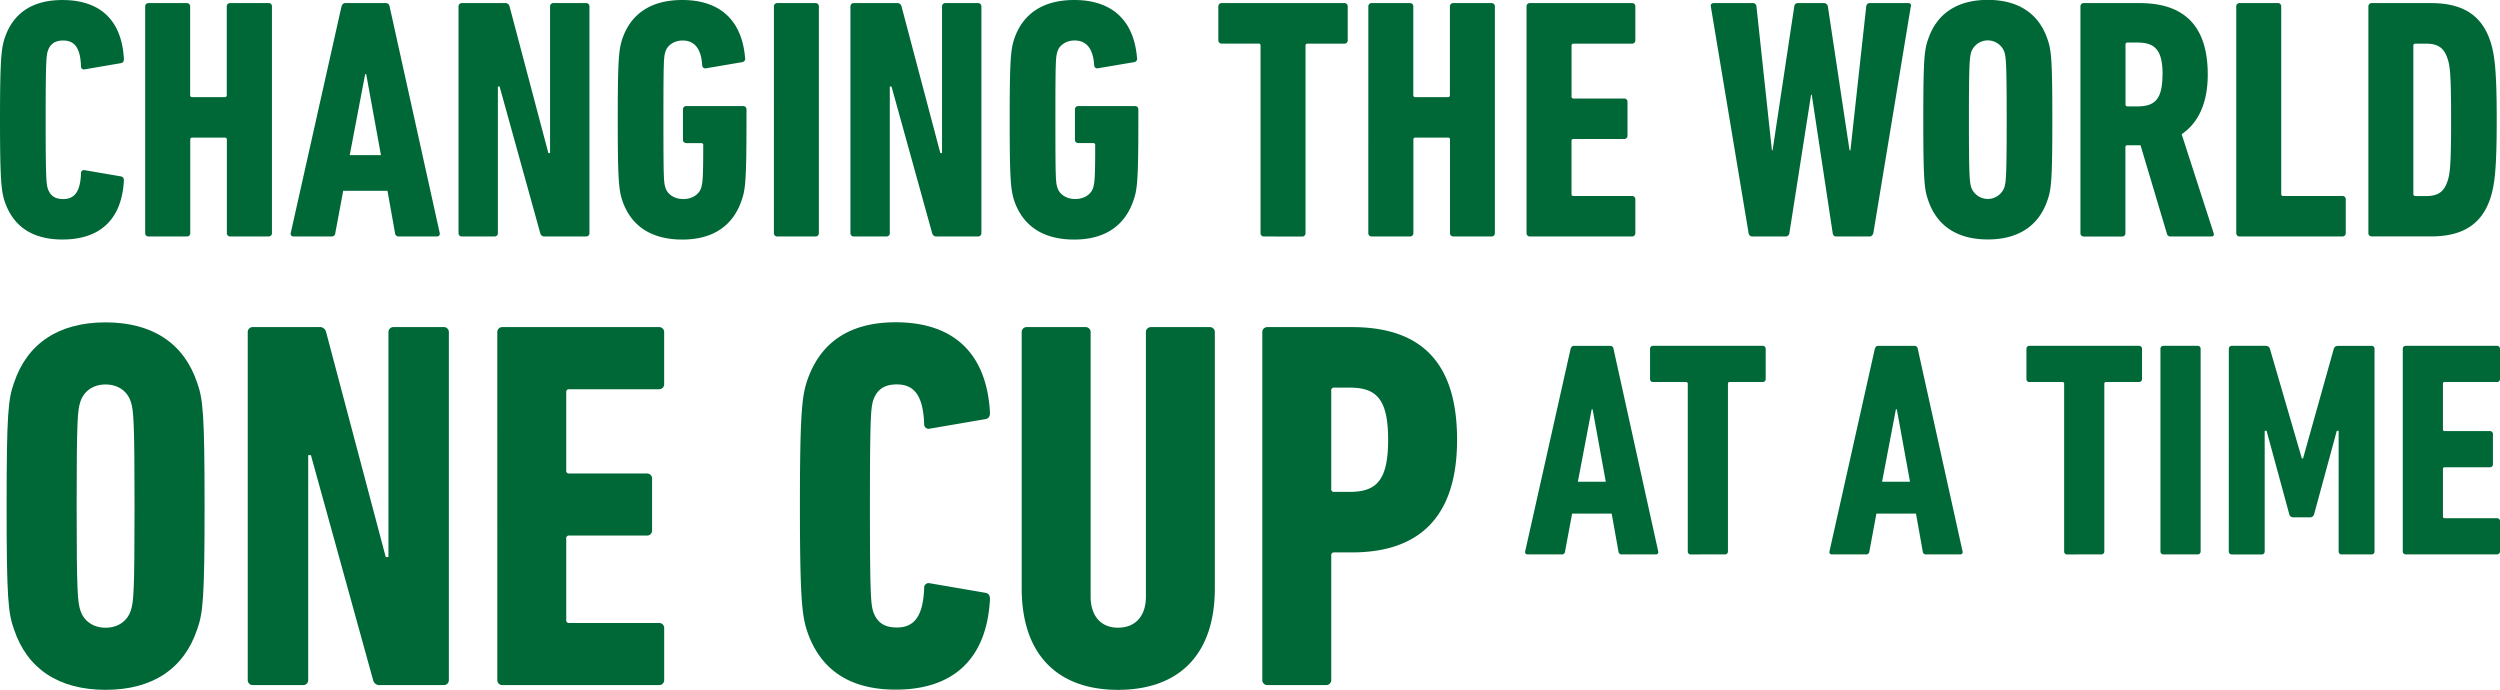 <svg xmlns="http://www.w3.org/2000/svg" viewBox="0 0 923.35 254.78"><title>changing-img</title><g id="Layer_2" data-name="Layer 2"><g id="Layer_1-2" data-name="Layer 1"><path d="M4.56,63.38c0-22.31.51-26.24,1.65-29.91,3-9.25,10-14.32,21.42-14.32,13.82,0,21.93,7.35,22.69,21.8,0,.76-.25,1.39-1.14,1.52L35.87,44.75a1.09,1.09,0,0,1-1.39-1.14c-.25-6.84-2.41-9.51-6.59-9.51-3,0-4.82,1.27-5.7,3.93-.51,1.9-.76,3.42-.76,25.35s.25,23.45.76,25.35c.89,2.66,2.66,3.93,5.7,3.93,4.18,0,6.34-2.66,6.59-9.51A1.09,1.09,0,0,1,35.87,82l13.31,2.28c.89.13,1.14.76,1.14,1.52-.76,14.45-8.87,21.8-22.69,21.8-11.41,0-18.38-5.07-21.42-14.32C5.07,89.62,4.56,85.69,4.56,63.38Z" transform="translate(-4.56 -19.14)" style="fill:#006837"/><path d="M58.18,21.55a1.2,1.2,0,0,1,1.27-1.27H73.52a1.2,1.2,0,0,1,1.27,1.27v32.7a.67.67,0,0,0,.76.76h12a.67.67,0,0,0,.76-.76V21.55a1.2,1.2,0,0,1,1.27-1.27h14.07A1.2,1.2,0,0,1,105,21.55v83.66a1.2,1.2,0,0,1-1.27,1.27H89.62a1.2,1.2,0,0,1-1.27-1.27V70.73a.67.67,0,0,0-.76-.76h-12a.67.67,0,0,0-.76.76v34.48a1.2,1.2,0,0,1-1.27,1.27H59.45a1.2,1.2,0,0,1-1.27-1.27Z" transform="translate(-4.56 -19.14)" style="fill:#006837"/><path d="M130.68,21.55c.25-.76.63-1.27,1.39-1.27h15a1.38,1.38,0,0,1,1.39,1.27l18.51,83.66a1,1,0,0,1-1,1.27H151.85a1.3,1.3,0,0,1-1.39-1.27l-2.79-15.59H131.32l-2.92,15.59a1.3,1.3,0,0,1-1.39,1.27H112.94a1,1,0,0,1-1-1.27Zm14.58,54.88-5.45-29.91h-.38l-5.7,29.91Z" transform="translate(-4.56 -19.14)" style="fill:#006837"/><path d="M173.91,21.55a1.2,1.2,0,0,1,1.27-1.27H191a1.58,1.58,0,0,1,1.77,1.27l14.32,54.12h.63V21.55A1.2,1.2,0,0,1,209,20.28h12a1.2,1.2,0,0,1,1.27,1.27v83.66a1.2,1.2,0,0,1-1.27,1.27H205.85a1.58,1.58,0,0,1-1.77-1.27l-15-54.12h-.63v54.12a1.2,1.2,0,0,1-1.27,1.27h-12a1.2,1.2,0,0,1-1.27-1.27Z" transform="translate(-4.56 -19.14)" style="fill:#006837"/><path d="M232.72,63.38c0-22.18.38-25.73,1.65-29.79,3.17-9.38,10.65-14.45,22.18-14.45,13.94,0,22.06,7.48,23.2,21.42a1.23,1.23,0,0,1-1,1.52L265.3,44.37c-.76.13-1.27-.25-1.39-1.14-.38-6.21-2.92-9.13-7.22-9.13-3,0-5.58,1.65-6.34,4.06-.63,2-.76,3-.76,25.22s.13,23.2.76,25.1c.76,2.54,3.42,4.18,6.59,4.18s5.83-1.65,6.59-4.18c.51-1.77.76-3,.76-15.72a.67.67,0,0,0-.76-.76h-5.45a1.2,1.2,0,0,1-1.27-1.27V59.58a1.2,1.2,0,0,1,1.27-1.27H279a1.2,1.2,0,0,1,1.27,1.27v3.8c0,22.18-.38,25.73-1.77,29.66-3.17,9.51-10.65,14.58-21.93,14.58-11.53,0-19-5.07-22.18-14.45C233.1,89.11,232.72,85.56,232.72,63.38Z" transform="translate(-4.56 -19.14)" style="fill:#006837"/><path d="M290.4,21.55a1.2,1.2,0,0,1,1.27-1.27h14.07A1.2,1.2,0,0,1,307,21.55v83.66a1.2,1.2,0,0,1-1.27,1.27H291.66a1.2,1.2,0,0,1-1.27-1.27Z" transform="translate(-4.56 -19.14)" style="fill:#006837"/><path d="M318.66,21.55a1.2,1.2,0,0,1,1.27-1.27h15.84a1.58,1.58,0,0,1,1.77,1.27l14.32,54.12h.63V21.55a1.2,1.2,0,0,1,1.27-1.27h12a1.2,1.2,0,0,1,1.27,1.27v83.66a1.2,1.2,0,0,1-1.27,1.27H350.6a1.58,1.58,0,0,1-1.77-1.27l-15-54.12h-.63v54.12a1.2,1.2,0,0,1-1.27,1.27h-12a1.2,1.2,0,0,1-1.27-1.27Z" transform="translate(-4.56 -19.14)" style="fill:#006837"/><path d="M377.48,63.38c0-22.18.38-25.73,1.65-29.79,3.17-9.38,10.65-14.45,22.18-14.45,13.94,0,22.06,7.48,23.2,21.42a1.23,1.23,0,0,1-1,1.52l-13.44,2.28c-.76.13-1.27-.25-1.39-1.14-.38-6.21-2.92-9.13-7.22-9.13-3,0-5.58,1.65-6.34,4.06-.63,2-.76,3-.76,25.22s.13,23.2.76,25.1c.76,2.54,3.42,4.18,6.59,4.18s5.83-1.65,6.59-4.18c.51-1.77.76-3,.76-15.72a.67.67,0,0,0-.76-.76h-5.45a1.2,1.2,0,0,1-1.27-1.27V59.58a1.2,1.2,0,0,1,1.27-1.27h20.91A1.2,1.2,0,0,1,425,59.58v3.8c0,22.18-.38,25.73-1.77,29.66-3.17,9.51-10.65,14.58-21.93,14.58-11.53,0-19-5.07-22.18-14.45C377.86,89.11,377.48,85.56,377.48,63.38Z" transform="translate(-4.56 -19.14)" style="fill:#006837"/><path d="M471.4,106.48a1.2,1.2,0,0,1-1.27-1.27V36a.67.67,0,0,0-.76-.76H455.81A1.2,1.2,0,0,1,454.54,34V21.55a1.2,1.2,0,0,1,1.27-1.27h45.25a1.2,1.2,0,0,1,1.27,1.27V34a1.2,1.2,0,0,1-1.27,1.27H487.5a.67.67,0,0,0-.76.76v69.21a1.2,1.2,0,0,1-1.27,1.27Z" transform="translate(-4.56 -19.14)" style="fill:#006837"/><path d="M509.94,21.55a1.2,1.2,0,0,1,1.27-1.27h14.07a1.2,1.2,0,0,1,1.27,1.27v32.7a.67.67,0,0,0,.76.76h12a.67.67,0,0,0,.76-.76V21.55a1.2,1.2,0,0,1,1.27-1.27h14.07a1.2,1.2,0,0,1,1.27,1.27v83.66a1.2,1.2,0,0,1-1.27,1.27H541.37a1.2,1.2,0,0,1-1.27-1.27V70.73a.67.67,0,0,0-.76-.76h-12a.67.67,0,0,0-.76.76v34.48a1.2,1.2,0,0,1-1.27,1.27H511.2a1.2,1.2,0,0,1-1.27-1.27Z" transform="translate(-4.56 -19.14)" style="fill:#006837"/><path d="M568.37,21.55a1.2,1.2,0,0,1,1.27-1.27h37.65a1.2,1.2,0,0,1,1.27,1.27V34a1.2,1.2,0,0,1-1.27,1.27H585.74A.67.67,0,0,0,585,36V54.76a.67.67,0,0,0,.76.76h18.63a1.2,1.2,0,0,1,1.27,1.27V69.21a1.2,1.2,0,0,1-1.27,1.27H585.74a.67.67,0,0,0-.76.76V90.76a.67.67,0,0,0,.76.76h21.55a1.2,1.2,0,0,1,1.27,1.27v12.42a1.2,1.2,0,0,1-1.27,1.27H569.64a1.2,1.2,0,0,1-1.27-1.27Z" transform="translate(-4.56 -19.14)" style="fill:#006837"/><path d="M682.71,106.48c-.76,0-1.14-.51-1.27-1.27l-7.73-51.08h-.25l-8,51.08a1.38,1.38,0,0,1-1.39,1.27h-12.3a1.38,1.38,0,0,1-1.39-1.27L636.44,21.55c-.13-.76.25-1.27,1.14-1.27H651.9a1.29,1.29,0,0,1,1.39,1.27L659,74.66h.25l8-53.11a1.29,1.29,0,0,1,1.39-1.27h9.51a1.48,1.48,0,0,1,1.52,1.27l8,53.11H688l5.83-53.11a1.29,1.29,0,0,1,1.39-1.27h14.07c.89,0,1.27.51,1,1.27l-13.82,83.66c-.25.76-.63,1.27-1.39,1.27Z" transform="translate(-4.56 -19.14)" style="fill:#006837"/><path d="M716.68,93c-1.39-3.93-1.77-7.48-1.77-29.66s.38-25.73,1.77-29.66c3.17-9.51,10.77-14.58,22.06-14.58s18.89,5.07,22.06,14.58c1.39,3.93,1.77,7.48,1.77,29.66s-.38,25.73-1.77,29.66c-3.17,9.51-10.77,14.58-22.06,14.58S719.85,102.55,716.68,93Zm28.14-4.56c.63-2,.89-4.18.89-25.1s-.25-23.07-.89-25.1a6.52,6.52,0,0,0-12.17,0c-.63,2-.89,4.18-.89,25.1s.25,23.07.89,25.1a6.52,6.52,0,0,0,12.17,0Z" transform="translate(-4.56 -19.14)" style="fill:#006837"/><path d="M806.29,106.48a1.26,1.26,0,0,1-1.39-1l-9.76-32.7h-4.82a.67.67,0,0,0-.76.76v31.69a1.2,1.2,0,0,1-1.27,1.27H774.22a1.2,1.2,0,0,1-1.27-1.27V21.55a1.2,1.2,0,0,1,1.27-1.27h20.53c15.34,0,25.22,7.23,25.22,26.37,0,10.9-3.68,18-9.63,22.06l11.79,36.5c.25.63,0,1.27-.63,1.27Zm-3-59.83c0-9-2.79-11.79-9.25-11.79h-3.68a.67.67,0,0,0-.76.76V57.67a.67.67,0,0,0,.76.76H794C800.46,58.44,803.25,55.77,803.25,46.65Z" transform="translate(-4.56 -19.14)" style="fill:#006837"/><path d="M830.5,21.55a1.2,1.2,0,0,1,1.27-1.27h14.07a1.2,1.2,0,0,1,1.27,1.27V90.76a.67.67,0,0,0,.76.76h21.8a1.2,1.2,0,0,1,1.27,1.27v12.42a1.2,1.2,0,0,1-1.27,1.27h-37.9a1.2,1.2,0,0,1-1.27-1.27Z" transform="translate(-4.56 -19.14)" style="fill:#006837"/><path d="M879.3,21.55a1.2,1.2,0,0,1,1.27-1.27h21.8c11.92,0,18.89,4.56,22.05,14.32,1.52,4.82,2.28,10.65,2.28,28.77s-.76,24-2.28,28.77c-3.17,9.76-10.14,14.32-22.05,14.32h-21.8a1.2,1.2,0,0,1-1.27-1.27Zm17.37,70h4.06c4.18,0,6.46-1.52,7.73-5.32,1-2.66,1.39-6.34,1.39-22.82s-.38-20.15-1.39-22.82c-1.27-3.8-3.55-5.32-7.73-5.32h-4.06a.67.67,0,0,0-.76.76V90.76A.67.67,0,0,0,896.67,91.52Z" transform="translate(-4.56 -19.14)" style="fill:#006837"/><path d="M9.72,251.56c-2.14-6-2.72-11.47-2.72-45.5s.58-39.48,2.72-45.5c4.86-14.58,16.53-22.36,33.84-22.36s29,7.78,33.84,22.36c2.14,6,2.72,11.47,2.72,45.5s-.58,39.47-2.72,45.5c-4.86,14.58-16.53,22.36-33.84,22.36S14.58,266.15,9.72,251.56Zm43.17-7c1-3.11,1.36-6.42,1.36-38.5s-.39-35.39-1.36-38.5c-1.17-3.7-4.47-6.42-9.33-6.42s-8.17,2.72-9.33,6.42c-1,3.11-1.36,6.42-1.36,38.5s.39,35.39,1.36,38.5c1.17,3.7,4.47,6.42,9.33,6.42S51.73,248.26,52.89,244.56Z" transform="translate(-4.56 -19.14)" style="fill:#006837"/><path d="M96.06,141.89A1.84,1.84,0,0,1,98,139.94h24.31a2.42,2.42,0,0,1,2.72,1.94l22,83h1v-83a1.84,1.84,0,0,1,1.94-1.94H168.4a1.84,1.84,0,0,1,1.94,1.94V270.23a1.84,1.84,0,0,1-1.94,1.94H145.06a2.42,2.42,0,0,1-2.72-1.94l-22.95-83h-1v83a1.84,1.84,0,0,1-1.94,1.94H98a1.84,1.84,0,0,1-1.94-1.94Z" transform="translate(-4.56 -19.14)" style="fill:#006837"/><path d="M188.23,141.89a1.84,1.84,0,0,1,1.94-1.94h57.75a1.84,1.84,0,0,1,1.94,1.94v19.06a1.84,1.84,0,0,1-1.94,1.95H214.87a1,1,0,0,0-1.17,1.17v28.78a1,1,0,0,0,1.17,1.17h28.59a1.84,1.84,0,0,1,1.94,1.94V215a1.84,1.84,0,0,1-1.94,1.94H214.87a1,1,0,0,0-1.17,1.17v29.95a1,1,0,0,0,1.17,1.17h33.06a1.84,1.84,0,0,1,1.94,1.94v19.06a1.84,1.84,0,0,1-1.94,1.94H190.18a1.84,1.84,0,0,1-1.94-1.94Z" transform="translate(-4.56 -19.14)" style="fill:#006837"/><path d="M300,206.06c0-34.22.78-40.25,2.53-45.89,4.67-14.2,15.36-22,32.86-22,21.2,0,33.64,11.28,34.81,33.45,0,1.17-.39,2.14-1.75,2.33l-20.42,3.5a1.67,1.67,0,0,1-2.14-1.75c-.39-10.5-3.69-14.58-10.11-14.58-4.67,0-7.39,1.94-8.75,6-.78,2.92-1.17,5.25-1.17,38.89s.39,36,1.17,38.89c1.36,4.08,4.08,6,8.75,6,6.42,0,9.72-4.08,10.11-14.58a1.67,1.67,0,0,1,2.14-1.75l20.42,3.5c1.36.19,1.75,1.17,1.75,2.33-1.17,22.17-13.61,33.45-34.81,33.45-17.5,0-28.2-7.78-32.86-22C300.82,246.31,300,240.28,300,206.06Z" transform="translate(-4.56 -19.14)" style="fill:#006837"/><path d="M381.91,236.39V141.89a1.84,1.84,0,0,1,1.94-1.94h21.58a1.84,1.84,0,0,1,1.94,1.94V239.5c0,7,3.69,11.47,10.11,11.47,6.61,0,10.31-4.47,10.31-11.47V141.89a1.84,1.84,0,0,1,1.94-1.94h21.58a1.84,1.84,0,0,1,1.94,1.94v94.51c0,24.89-13.61,37.53-35.78,37.53C395.52,273.92,381.91,261.28,381.91,236.39Z" transform="translate(-4.56 -19.14)" style="fill:#006837"/><path d="M472.72,272.17a1.84,1.84,0,0,1-1.94-1.94V141.89a1.84,1.84,0,0,1,1.94-1.94h31.11c24.11,0,38.89,11.47,38.89,41.61,0,29.95-15.36,41.61-38.89,41.61h-6.42a1,1,0,0,0-1.17,1.17v45.89a1.84,1.84,0,0,1-1.94,1.94Zm44.53-90.62c0-15-4.28-19.25-14.2-19.25h-5.64a1,1,0,0,0-1.17,1.17v36.17a1,1,0,0,0,1.17,1.17h5.64C513,200.81,517.25,196.53,517.25,181.56Z" transform="translate(-4.56 -19.14)" style="fill:#006837"/><path d="M584.64,148c.23-.68.57-1.13,1.25-1.13h13.37A1.24,1.24,0,0,1,600.5,148L617,222.78a.87.87,0,0,1-.91,1.13H603.56a1.16,1.16,0,0,1-1.25-1.13l-2.49-13.94H585.21l-2.61,13.94a1.16,1.16,0,0,1-1.25,1.13H568.78a.87.87,0,0,1-.91-1.13Zm13,49.06-4.87-26.74h-.34l-5.1,26.74Z" transform="translate(-4.56 -19.14)" style="fill:#006837"/><path d="M629.05,223.92a1.07,1.07,0,0,1-1.13-1.13V160.92a.6.6,0,0,0-.68-.68H615.12a1.07,1.07,0,0,1-1.13-1.13V148a1.07,1.07,0,0,1,1.13-1.13h40.45A1.07,1.07,0,0,1,656.7,148v11.1a1.07,1.07,0,0,1-1.13,1.13H643.44a.6.6,0,0,0-.68.68v61.86a1.07,1.07,0,0,1-1.13,1.13Z" transform="translate(-4.56 -19.14)" style="fill:#006837"/><path d="M697,148c.23-.68.57-1.13,1.25-1.13h13.37a1.24,1.24,0,0,1,1.25,1.13l16.54,74.78a.87.87,0,0,1-.91,1.13H715.95a1.16,1.16,0,0,1-1.25-1.13l-2.49-13.94H697.59L695,222.78a1.16,1.16,0,0,1-1.25,1.13H681.17a.87.87,0,0,1-.91-1.13Zm13,49.06-4.87-26.74h-.34l-5.1,26.74Z" transform="translate(-4.56 -19.14)" style="fill:#006837"/><path d="M768.06,223.92a1.07,1.07,0,0,1-1.13-1.13V160.92a.6.6,0,0,0-.68-.68H754.13a1.07,1.07,0,0,1-1.13-1.13V148a1.07,1.07,0,0,1,1.13-1.13h40.45A1.07,1.07,0,0,1,795.7,148v11.1a1.07,1.07,0,0,1-1.13,1.13H782.45a.6.6,0,0,0-.68.68v61.86a1.07,1.07,0,0,1-1.13,1.13Z" transform="translate(-4.56 -19.14)" style="fill:#006837"/><path d="M802.5,148a1.07,1.07,0,0,1,1.13-1.13h12.58a1.07,1.07,0,0,1,1.13,1.13v74.78a1.07,1.07,0,0,1-1.13,1.13H803.63a1.07,1.07,0,0,1-1.13-1.13Z" transform="translate(-4.56 -19.14)" style="fill:#006837"/><path d="M827.76,148a1.07,1.07,0,0,1,1.13-1.13h12.24c1,0,1.59.34,1.81,1.13l11.78,40.45h.45L866.51,148c.23-.79.79-1.13,1.81-1.13h12.12a1.07,1.07,0,0,1,1.13,1.13v74.78a1.07,1.07,0,0,1-1.13,1.13h-11a1.07,1.07,0,0,1-1.13-1.13V178.26h-.68l-8.38,30.82a1.47,1.47,0,0,1-1.47,1.13h-6.23a1.47,1.47,0,0,1-1.47-1.13l-8.38-30.82H841v44.53a1.07,1.07,0,0,1-1.13,1.13h-11a1.07,1.07,0,0,1-1.13-1.13Z" transform="translate(-4.56 -19.14)" style="fill:#006837"/><path d="M892,148a1.07,1.07,0,0,1,1.13-1.13h33.65a1.07,1.07,0,0,1,1.13,1.13v11.1a1.07,1.07,0,0,1-1.13,1.13H907.52a.6.6,0,0,0-.68.68v16.77a.6.6,0,0,0,.68.68h16.65a1.07,1.07,0,0,1,1.13,1.13v11.1a1.07,1.07,0,0,1-1.13,1.13H907.52a.6.6,0,0,0-.68.68v17.45a.6.6,0,0,0,.68.68h19.26a1.07,1.07,0,0,1,1.13,1.13v11.1a1.07,1.07,0,0,1-1.13,1.13H893.13a1.07,1.07,0,0,1-1.13-1.13Z" transform="translate(-4.56 -19.14)" style="fill:#006837"/></g></g></svg>